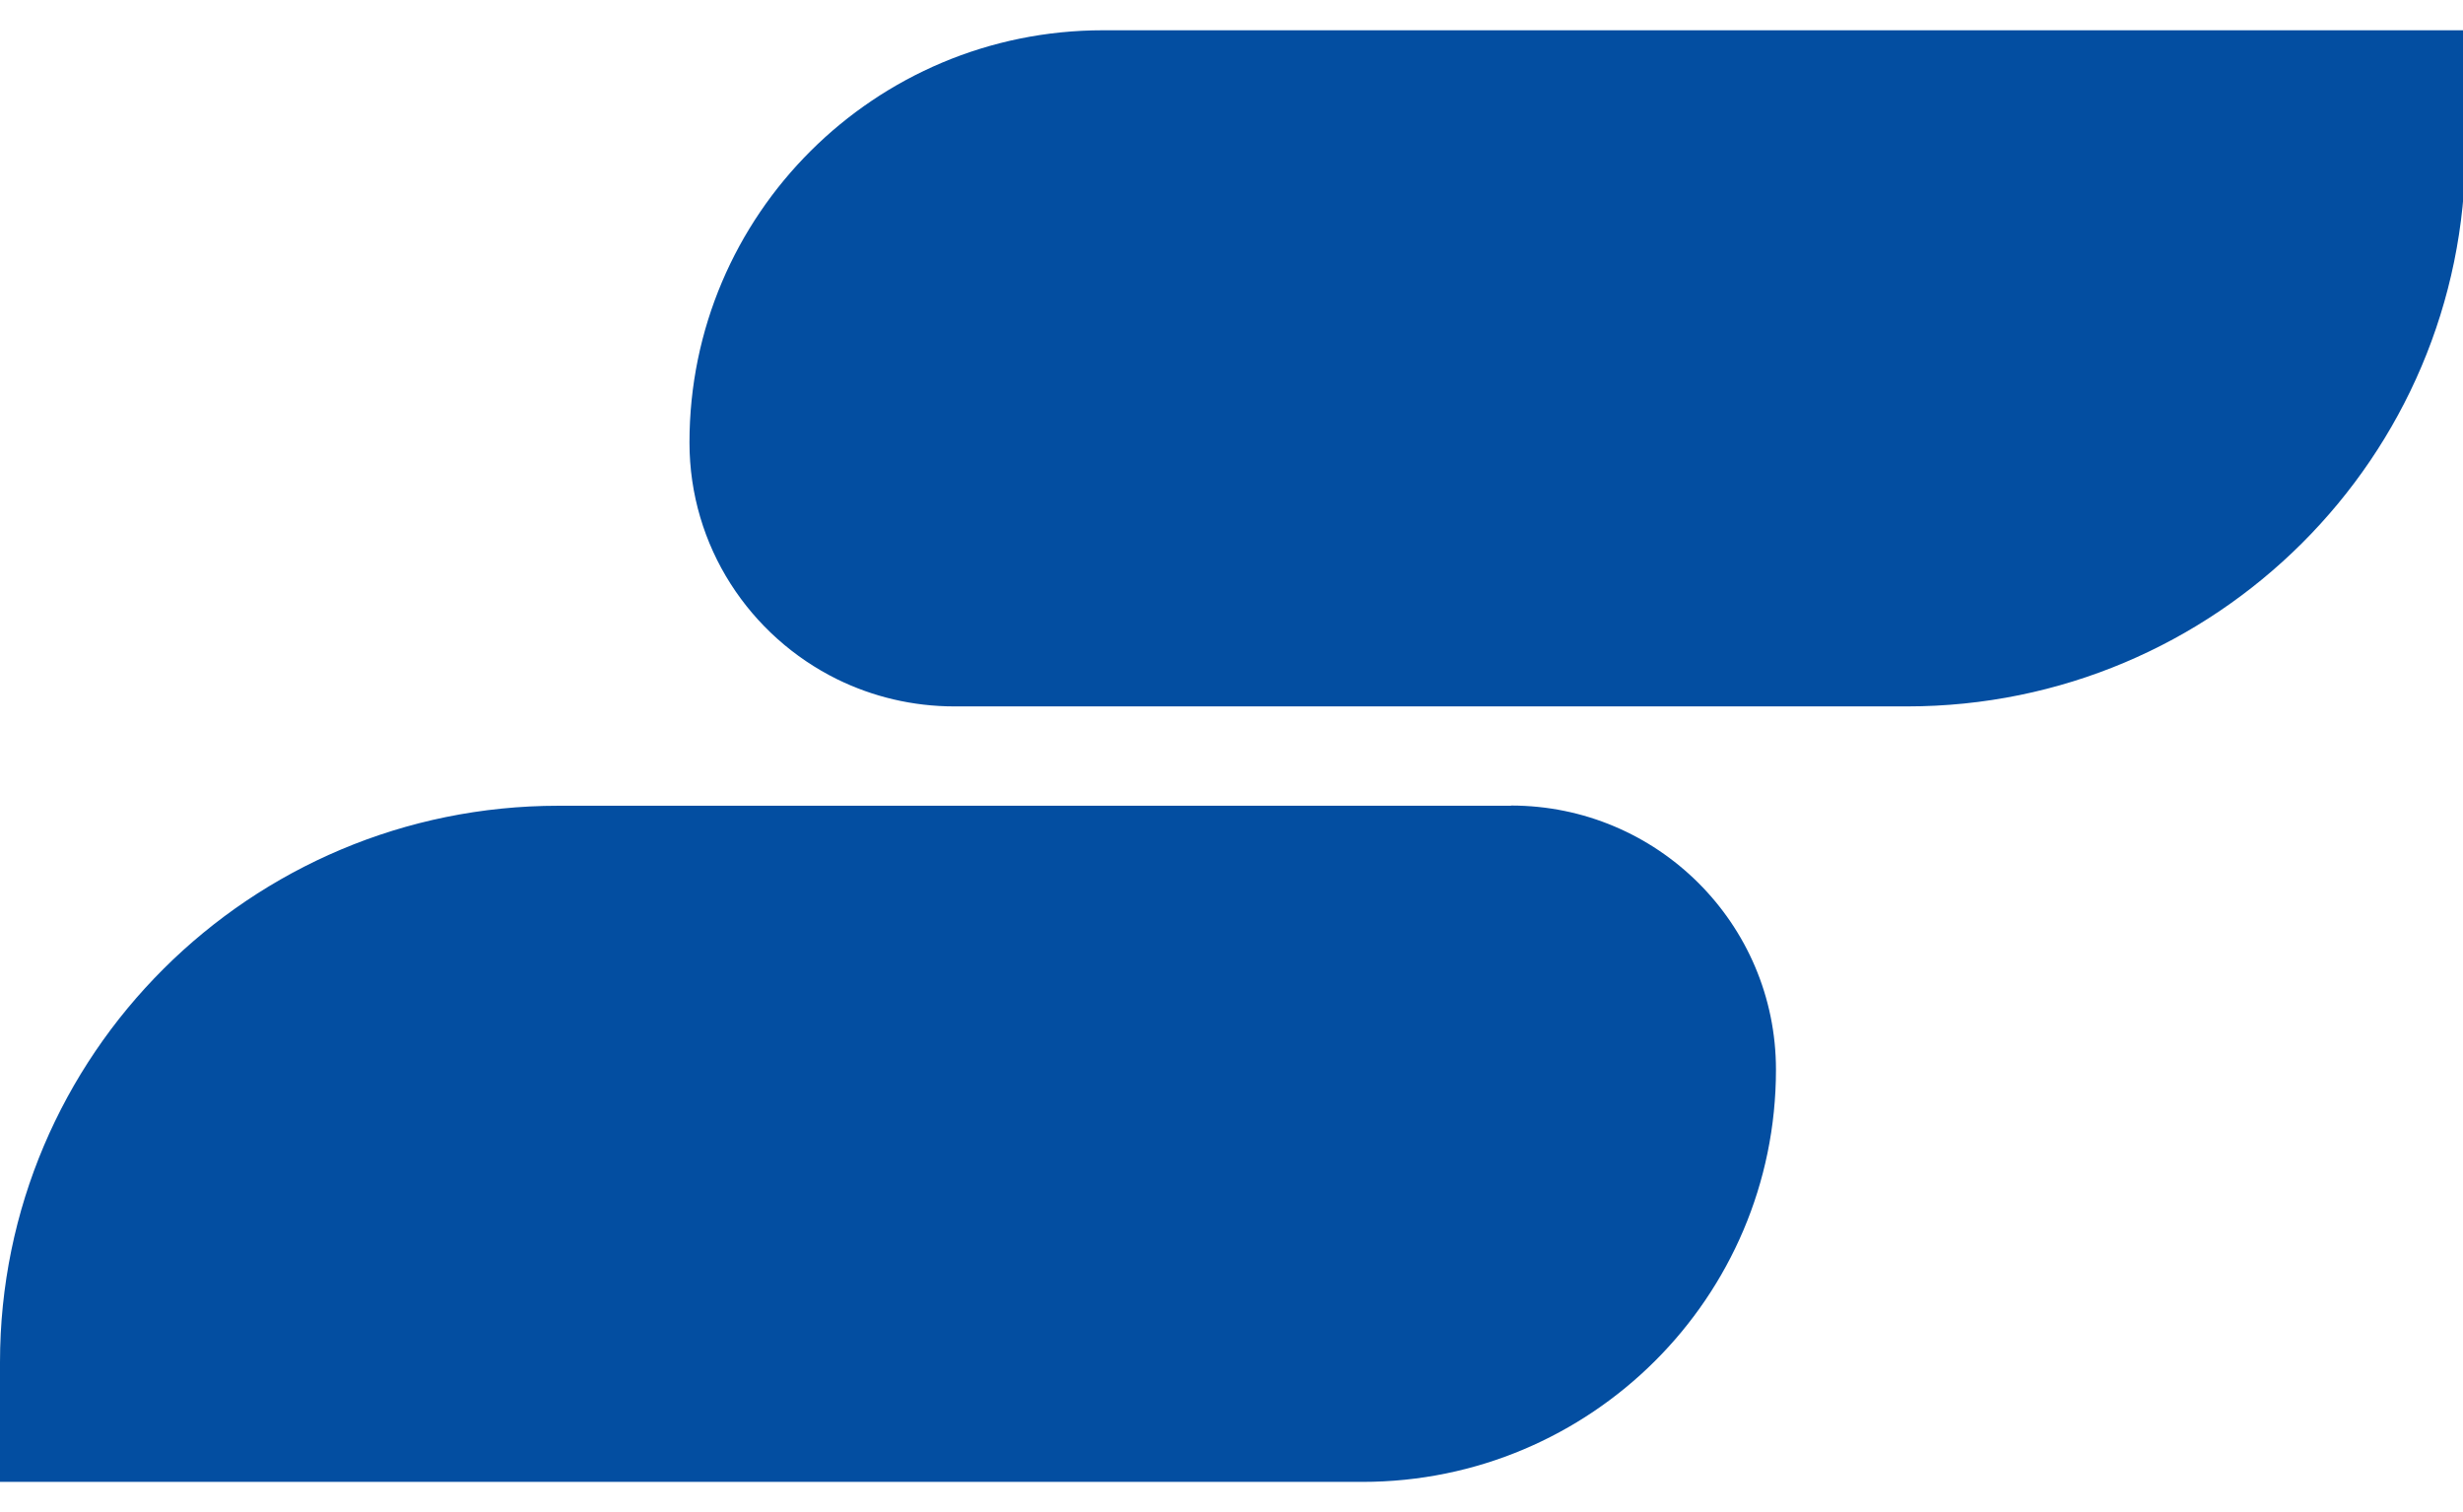 <svg width="1920" height="1179" viewBox="0 0 1920 1179" fill="none" xmlns="http://www.w3.org/2000/svg">
<g clip-path="url(#clip0_2576_2)">
<path d="M1921.89 23.602H859.824C681.886 23.602 537.47 167.433 537.47 345.004C537.47 426.107 584.496 496.121 652.812 529.703C680.297 543.167 711.278 550.77 744.006 550.77H1486.58C1726.96 550.77 1921.89 356.409 1921.89 116.744V23.602Z" fill="#034EA1"/>
<path d="M1177.89 628.23H435.314C194.938 628.23 0 822.591 0 1062.26V1155.4H1062.07C1240.01 1155.4 1384.43 1011.57 1384.43 833.996C1384.43 720.262 1291.96 628.071 1177.89 628.071V628.23Z" fill="#034EA1"/>
</g>
<defs>
<clipPath id="clip0_2576_2">
<rect width="1920" height="1179" fill="white"/>
</clipPath>
</defs>
</svg>
